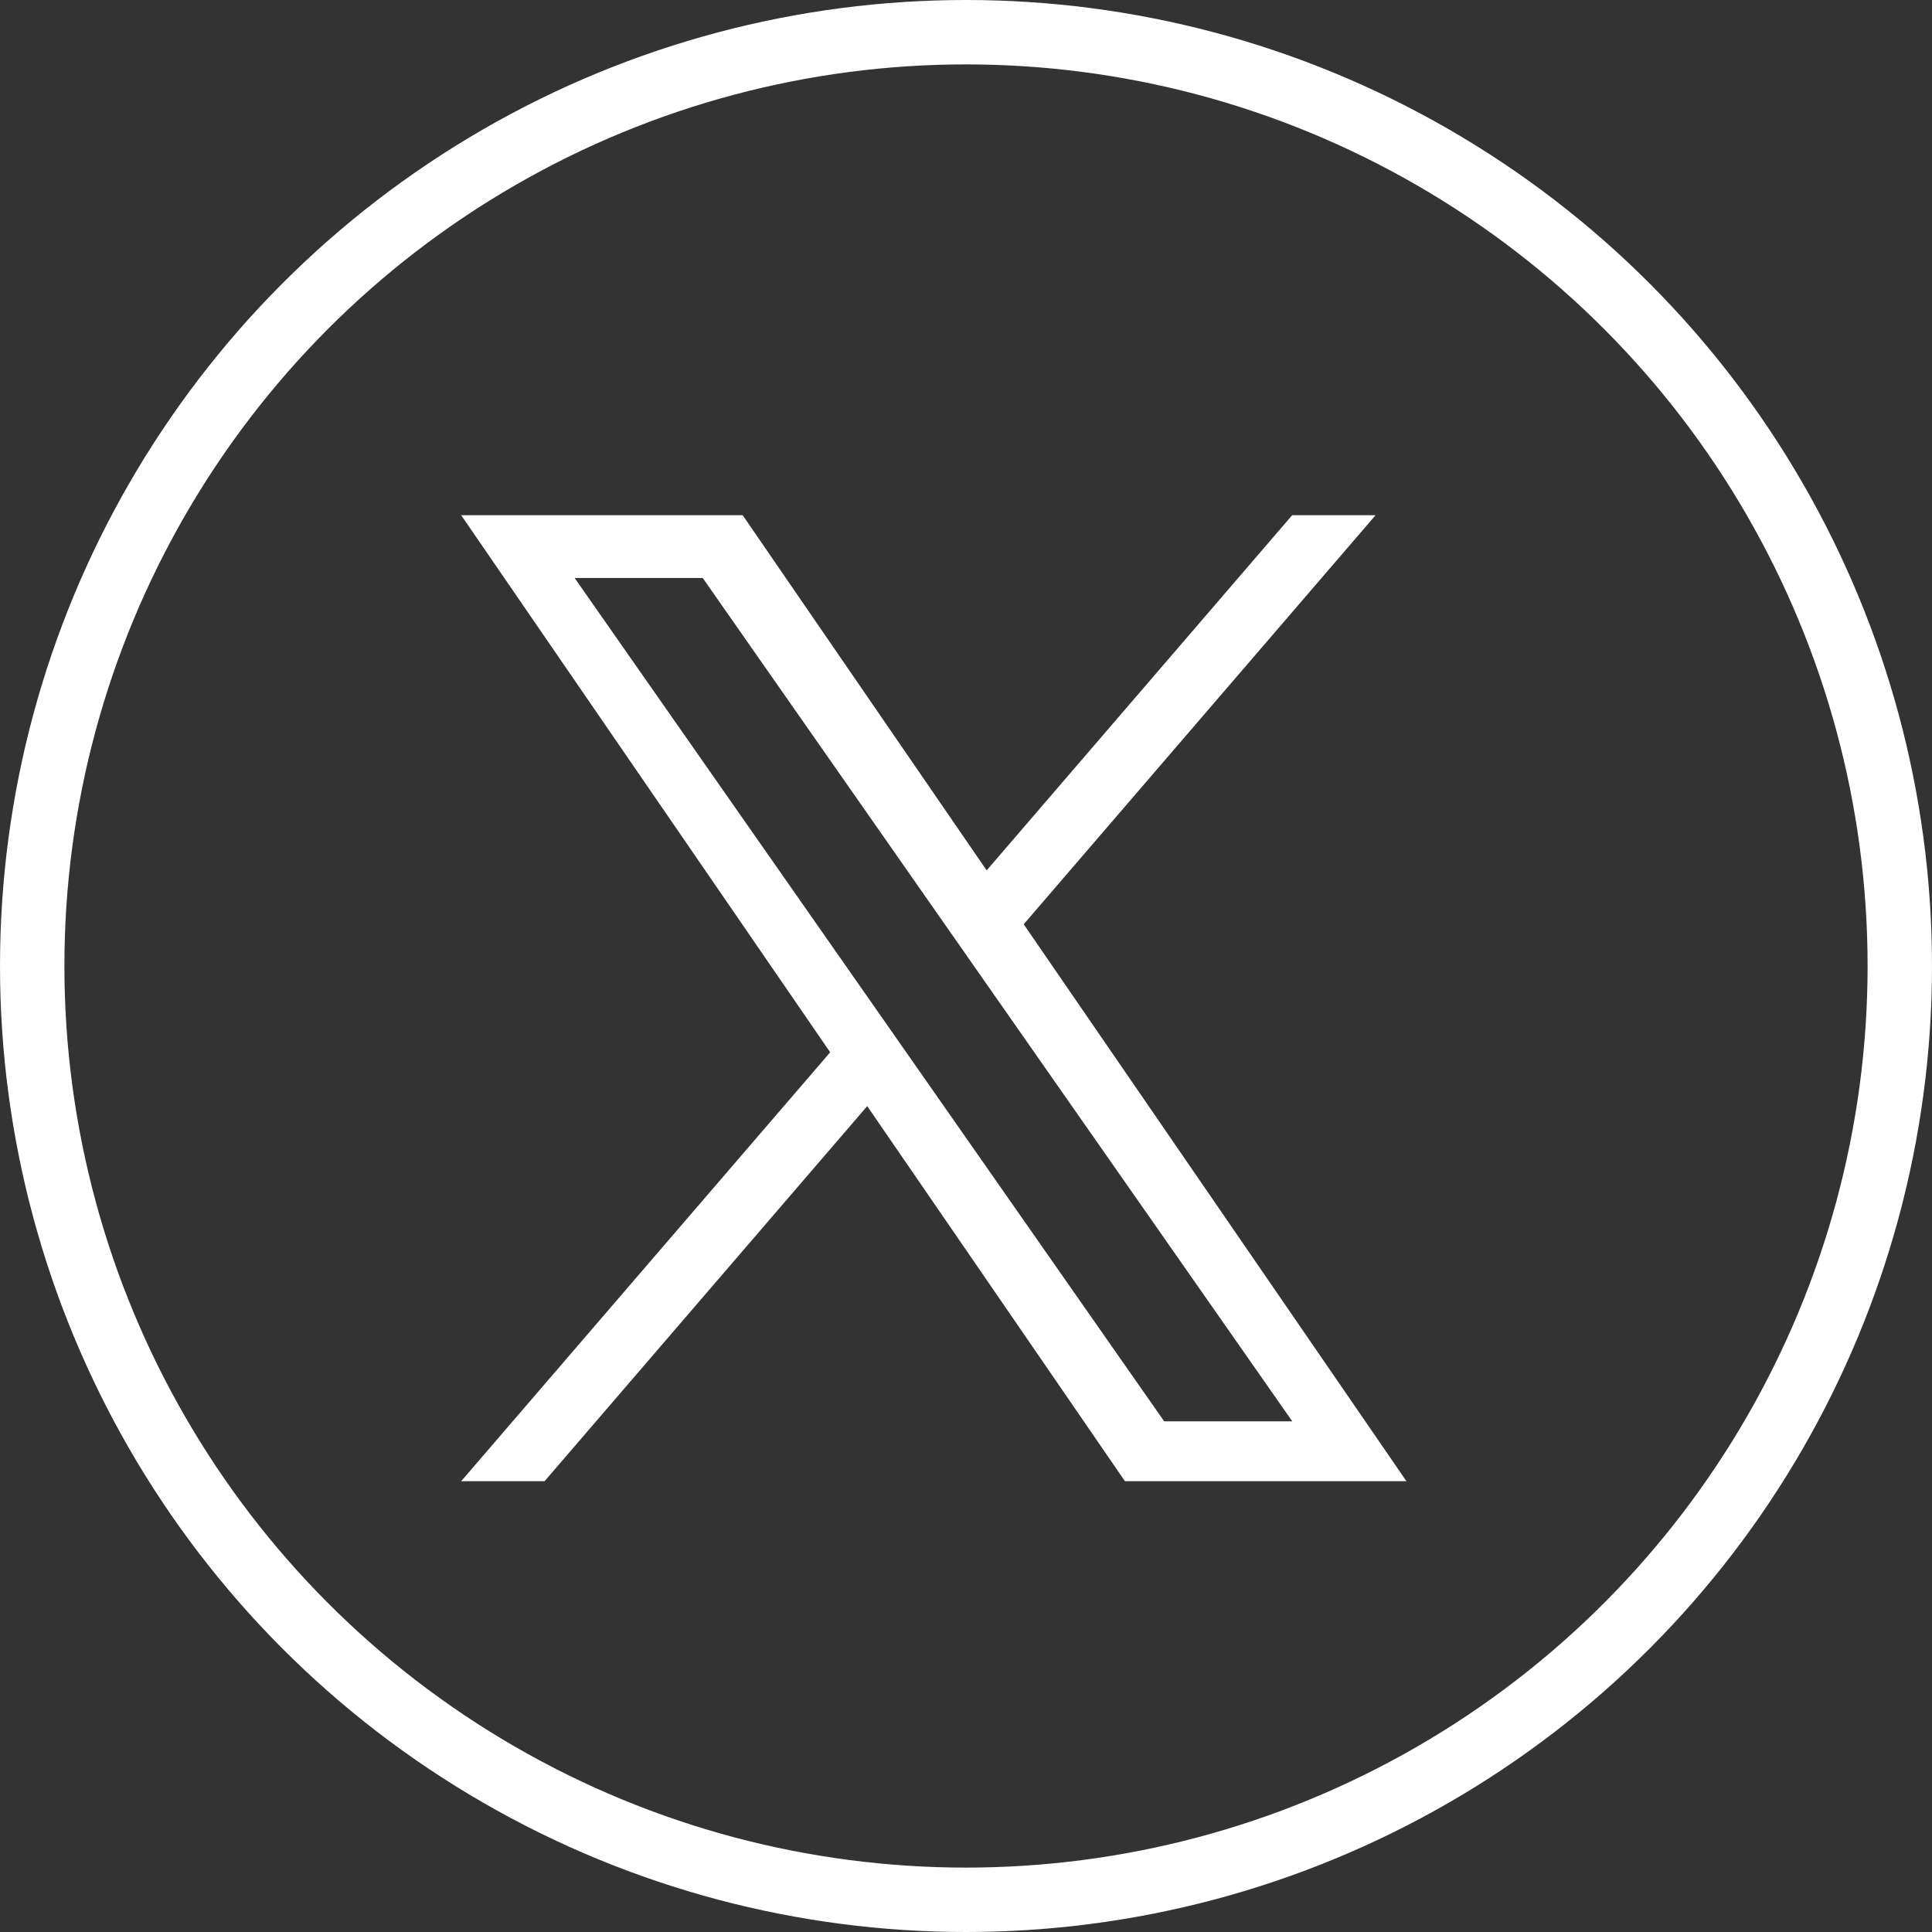 <svg width="30" height="30" viewBox="0 0 30 30" fill="none" xmlns="http://www.w3.org/2000/svg">
<rect x="0" y="0" width="30" height="30" fill="#333333" stroke="none"/>
<circle cx="15" cy="15" r="14.5" stroke="white"/>
<g clip-path="url(#clip0_242_17)">
<path d="M15.896 14.352L21.36 8H20.065L15.321 13.515L11.532 8H7.161L12.891 16.34L7.161 23H8.456L13.466 17.176L17.468 23H21.839L15.896 14.352H15.896ZM14.123 16.413L13.542 15.582L8.923 8.975H10.912L14.639 14.307L15.22 15.138L20.066 22.07H18.077L14.123 16.413V16.413Z" fill="white"/>
</g>
<defs>
<clipPath id="clip0_242_17">
<rect width="15" height="15" fill="white" transform="translate(7 8)"/>
</clipPath>
</defs>
</svg>
